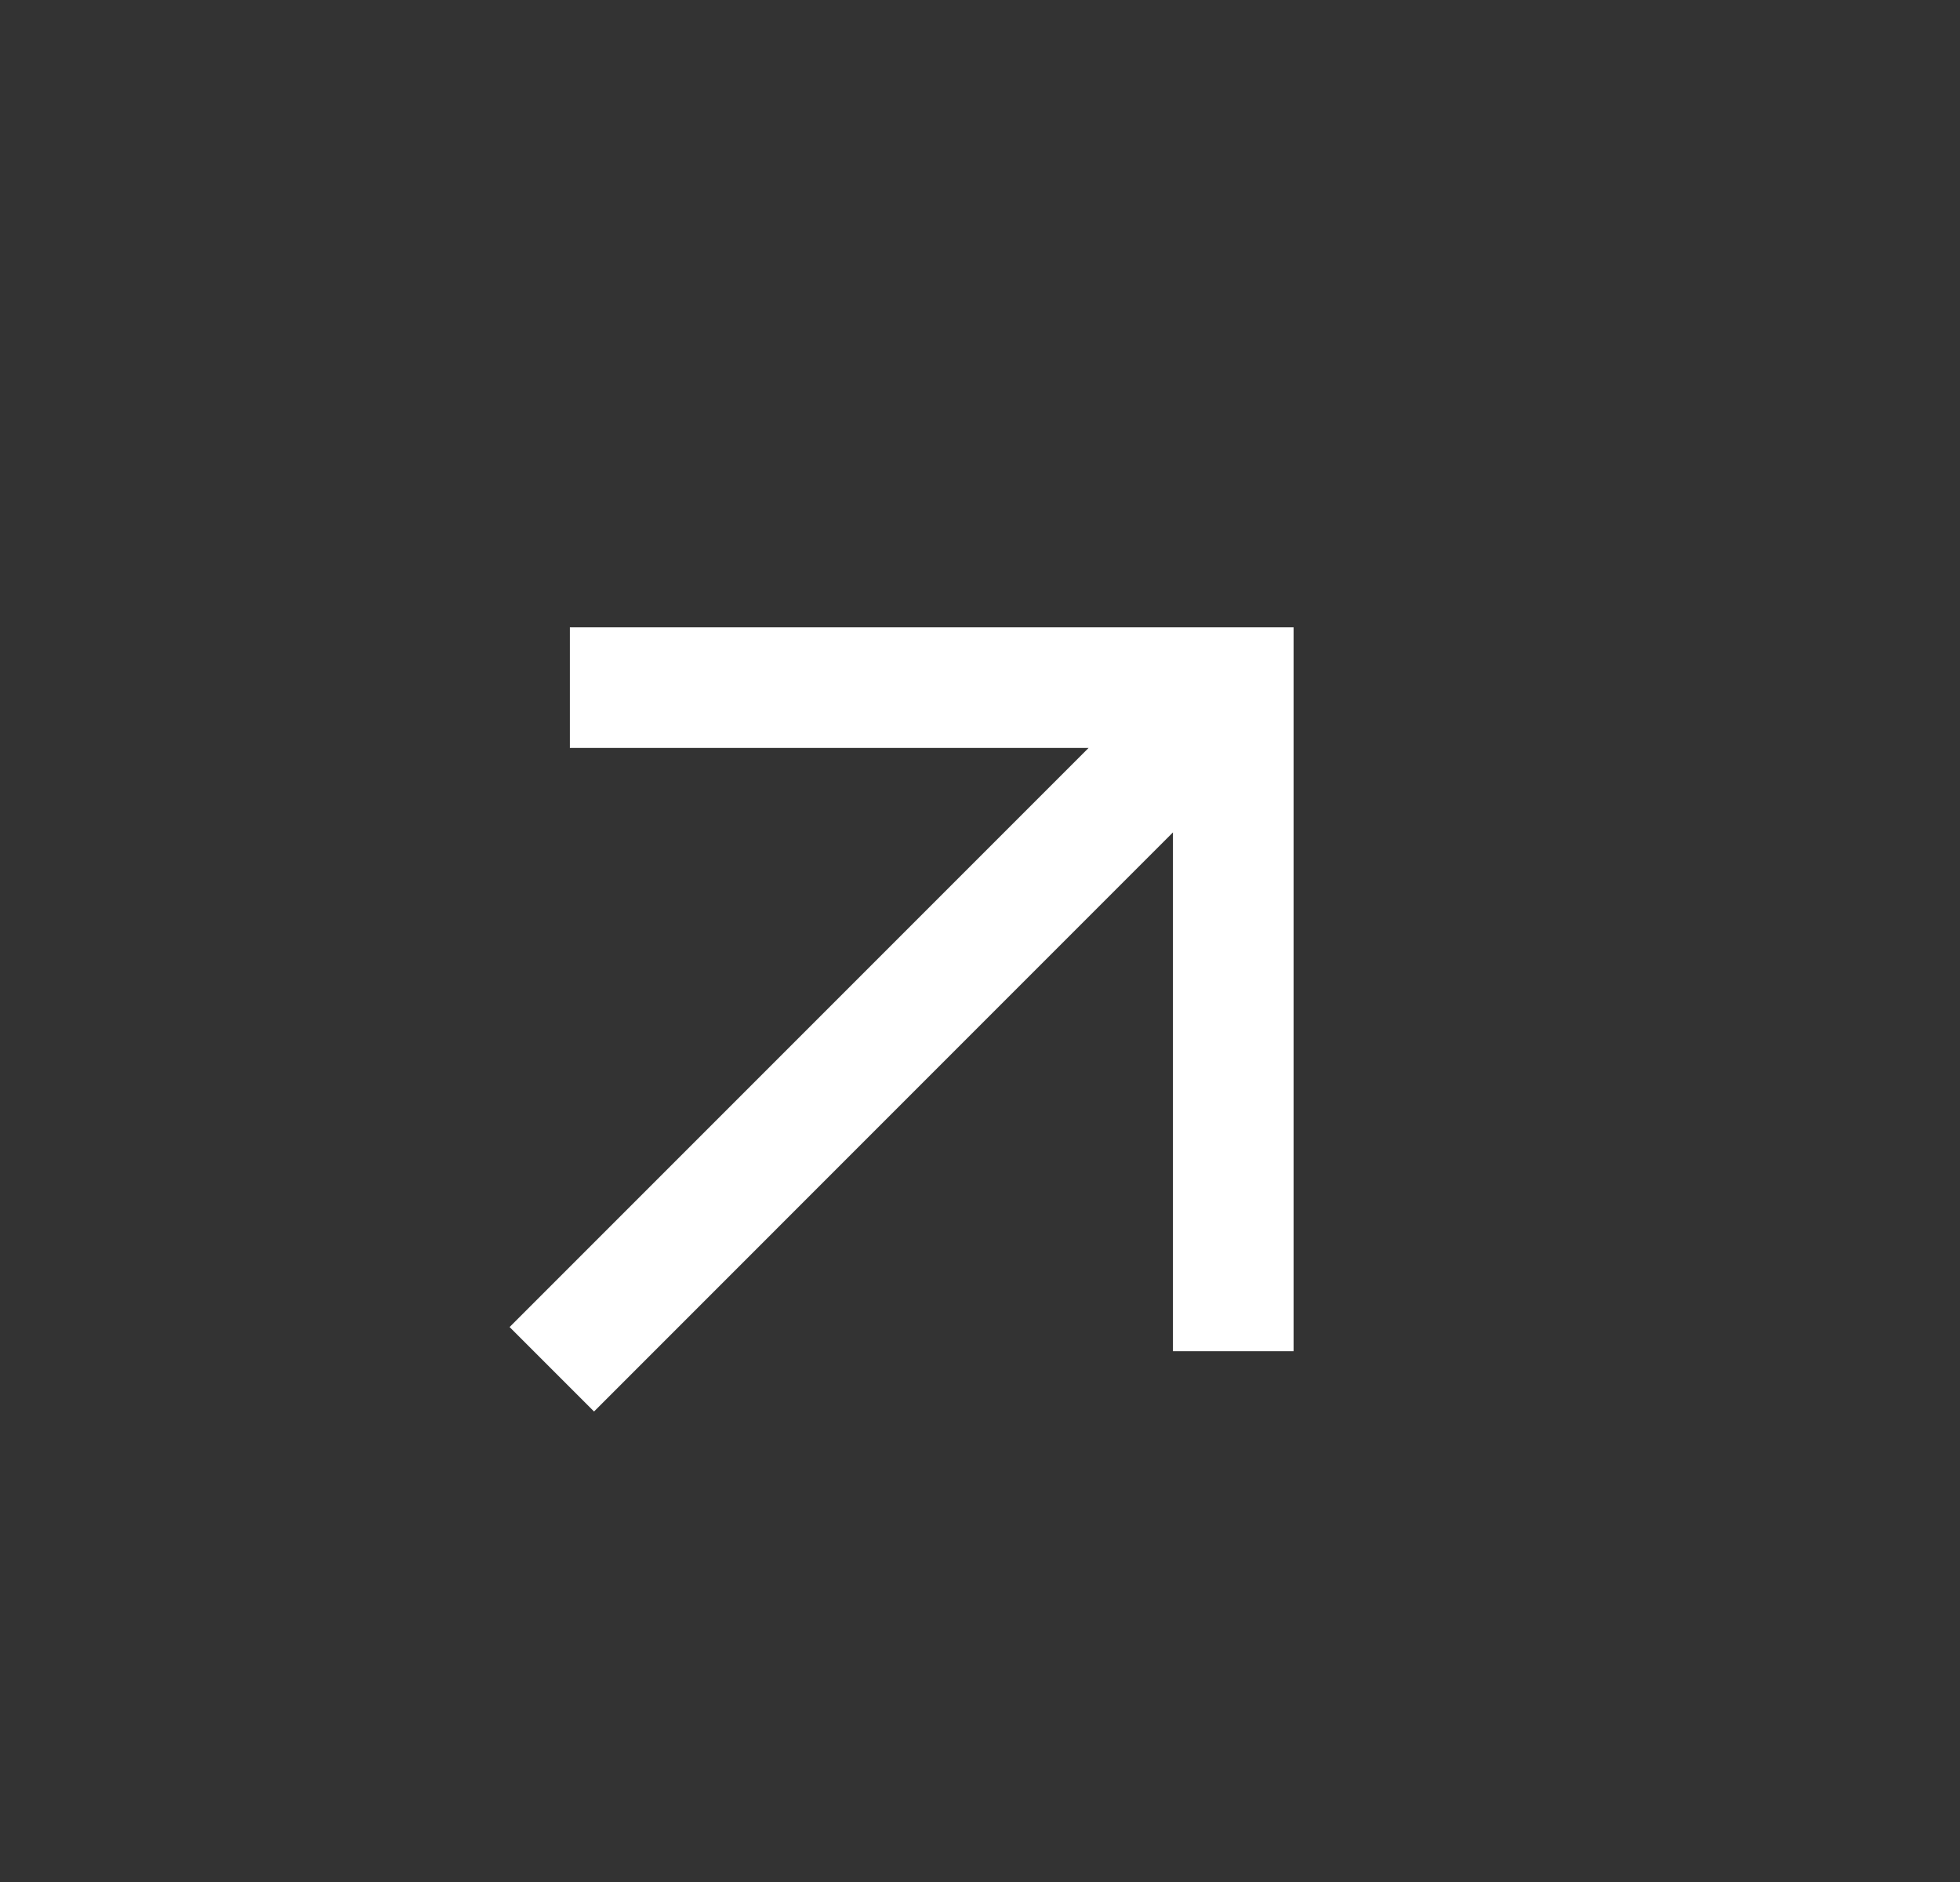 <svg width="25" height="24" viewBox="0 0 25 24" fill="none" xmlns="http://www.w3.org/2000/svg">
<rect x="0" y="0" width="25" height="24" fill="#333333" stroke="none"/>
<mask id="mask0_805_341" style="mask-type:alpha" maskUnits="userSpaceOnUse" x="0" y="0" width="25" height="24">
<rect x="0.5" width="24" height="24" fill="#D9D9D9"/>
</mask>
<g mask="url(#mask0_805_341)">
<path d="M7.577 18L6.5 16.923L13.885 9.538H7.269V8H16.5V17.231H14.961V10.615L7.577 18Z" fill="white"/>
</g>
</svg>
